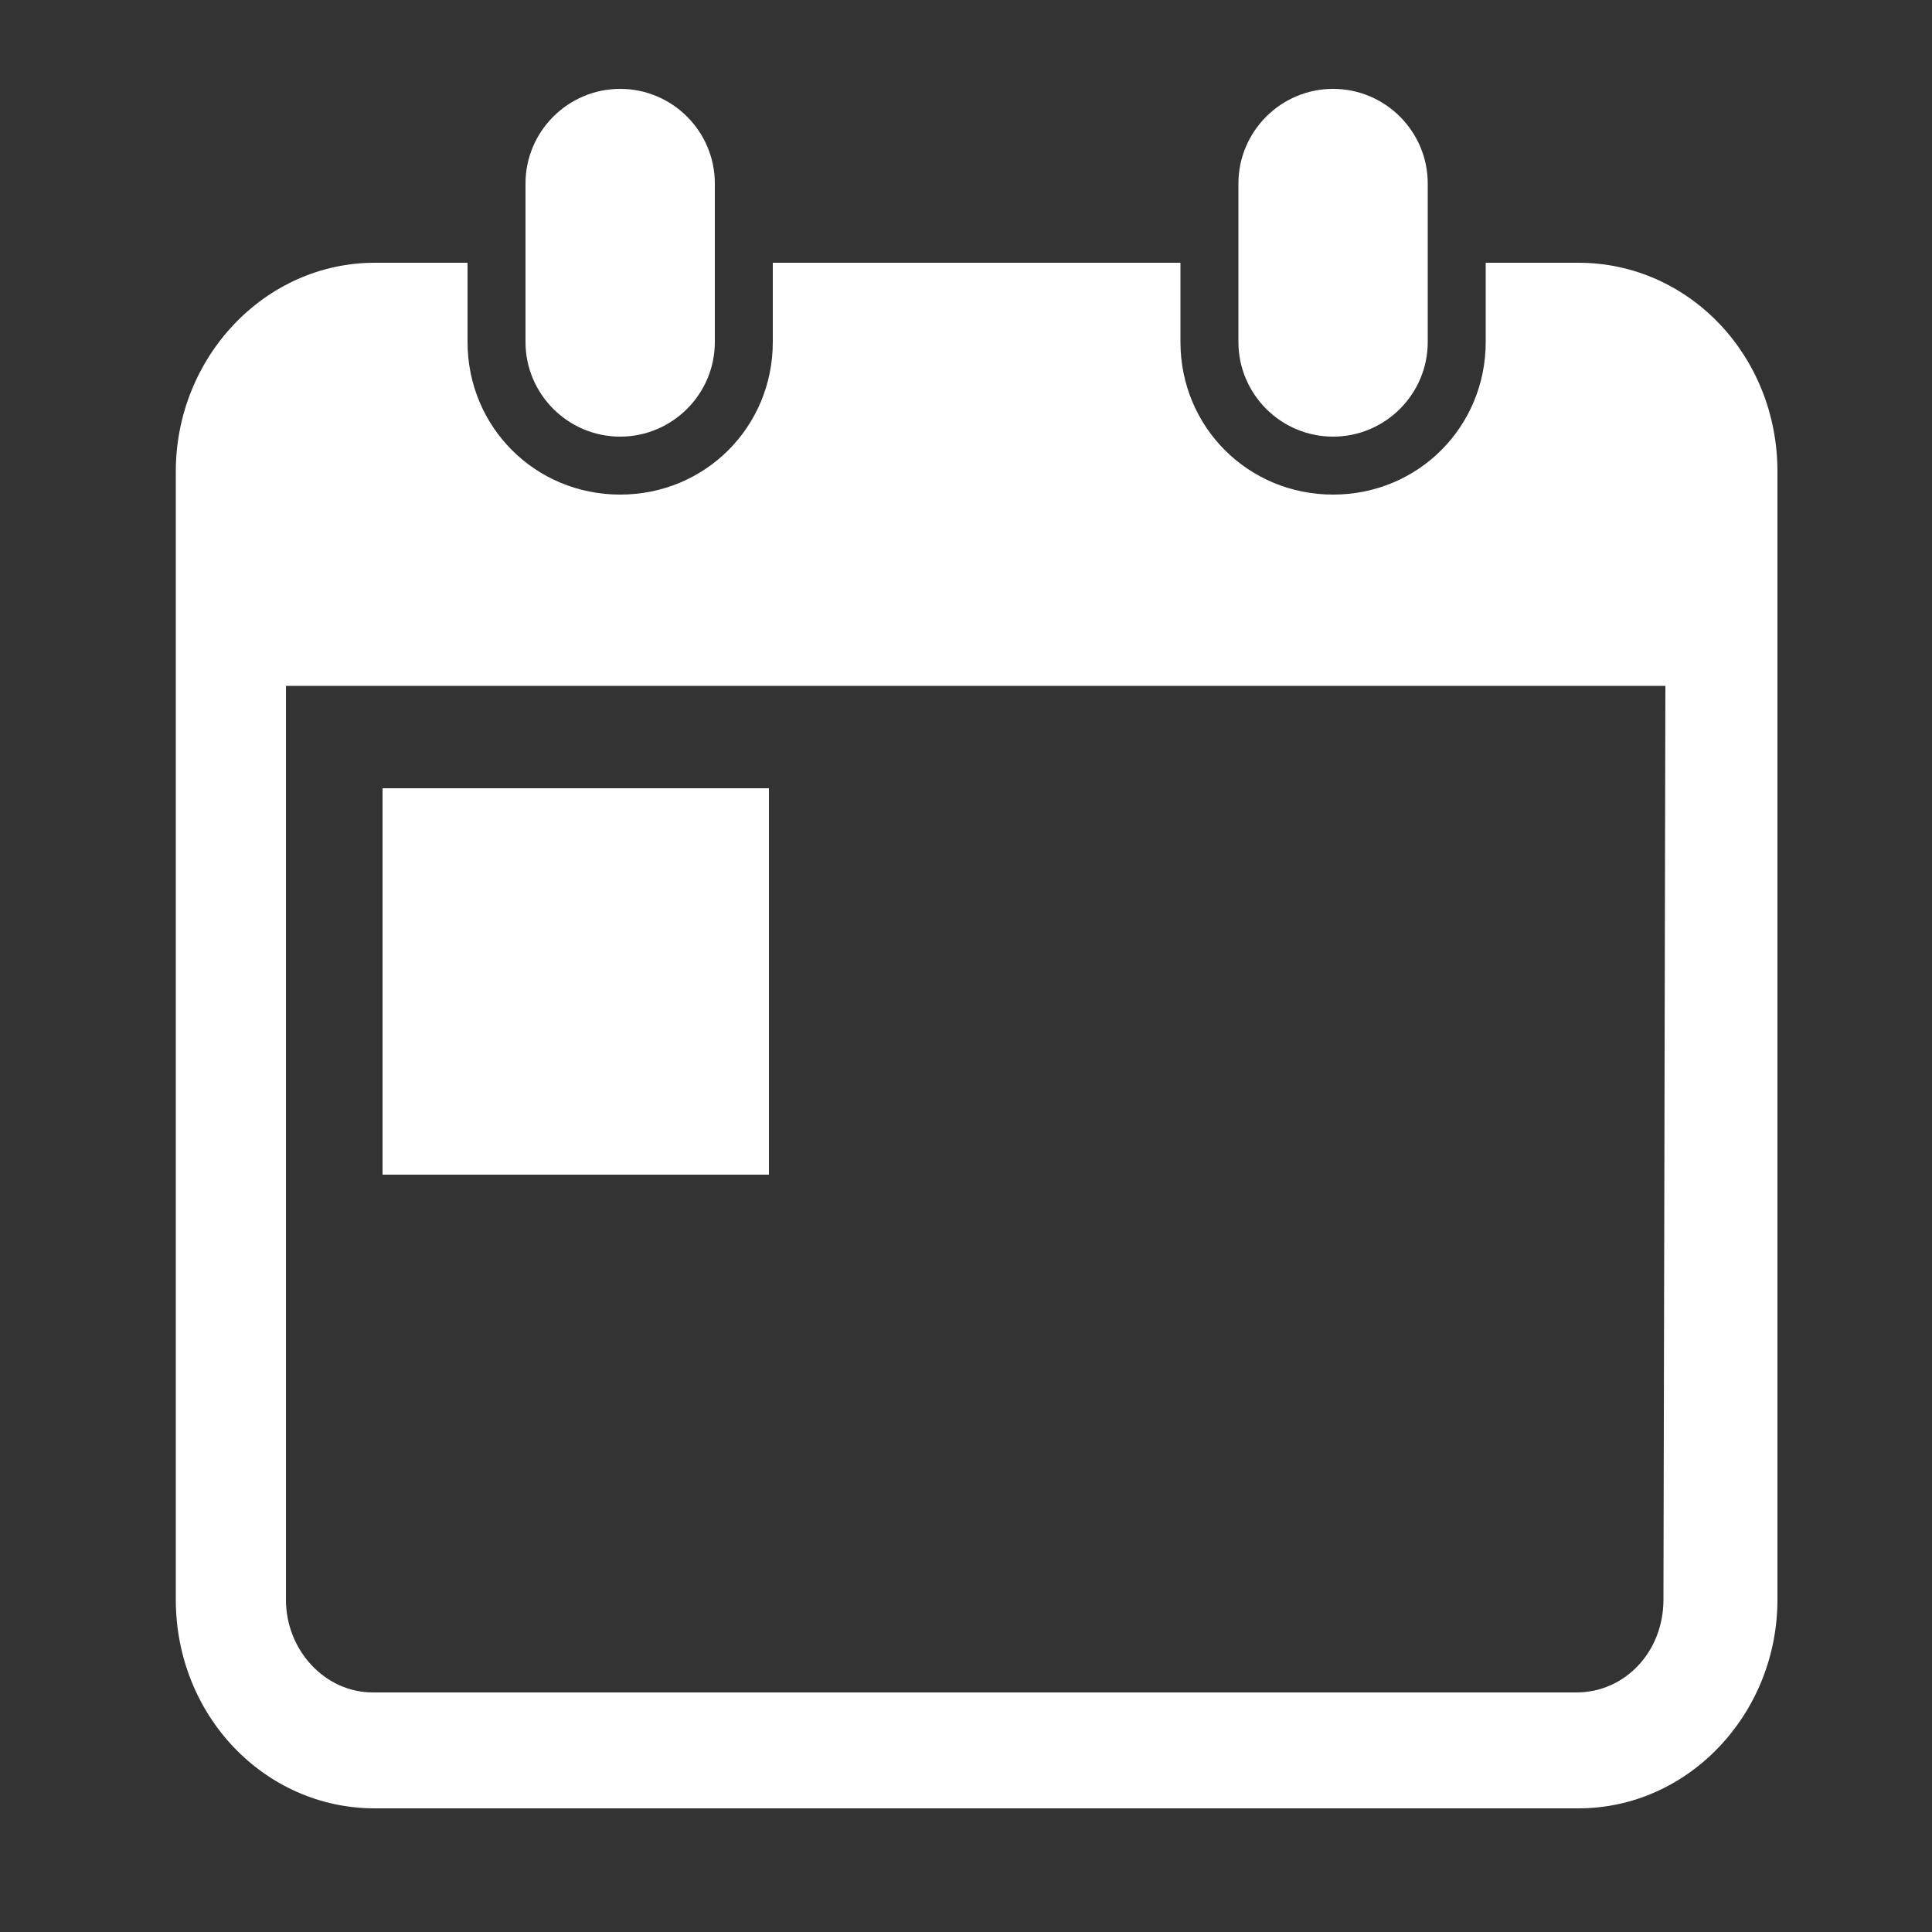 <?xml version="1.0" encoding="utf-8"?>
<!-- Generator: Adobe Illustrator 25.4.1, SVG Export Plug-In . SVG Version: 6.00 Build 0)  -->
<svg version="1.1" id="Layer_1" xmlns="http://www.w3.org/2000/svg" xmlns:xlink="http://www.w3.org/1999/xlink" x="0px" y="0px"
	 viewBox="0 0 100 100" style="enable-background:new 0 0 100 100;" xml:space="preserve">
<rect x="0" y="0" width="100" height="100" fill="#333333" stroke="none"/>
<style type="text/css">
	.st0{fill:#FFFFFF;}
</style>
<path class="st0" d="M81.7,13.6h-4.8v4.1c0,4.4-3.5,7.9-7.9,7.9s-7.9-3.5-7.9-7.9v-4.1H40v4.1c0,4.4-3.5,7.9-7.9,7.9
	c-4.4,0-7.9-3.5-7.9-7.9v-4.1h-4.8c-5.7,0-10.3,4.9-10.3,10.8v58.4c0,6,4.6,10.8,10.3,10.8h62.3c5.7,0,10.3-4.9,10.3-10.8V24.4
	C92,18.4,87.4,13.6,81.7,13.6z M86.1,82.8c0,2.7-2,4.8-4.5,4.8H19.3c-2.5,0-4.5-2.2-4.5-4.8V35.5h71.4L86.1,82.8z M39.8,60.8h-20
	v-20h20V60.8z M27.2,17.7V9.5c0-2.7,2.2-4.9,4.9-4.9c2.7,0,4.9,2.2,4.9,4.9v8.2c0,2.7-2.2,4.9-4.9,4.9
	C29.4,22.6,27.2,20.4,27.2,17.7z M64.1,17.7V9.5c0-2.7,2.2-4.9,4.9-4.9s4.9,2.2,4.9,4.9v8.2c0,2.7-2.2,4.9-4.9,4.9
	S64.1,20.4,64.1,17.7z"/>
</svg>
